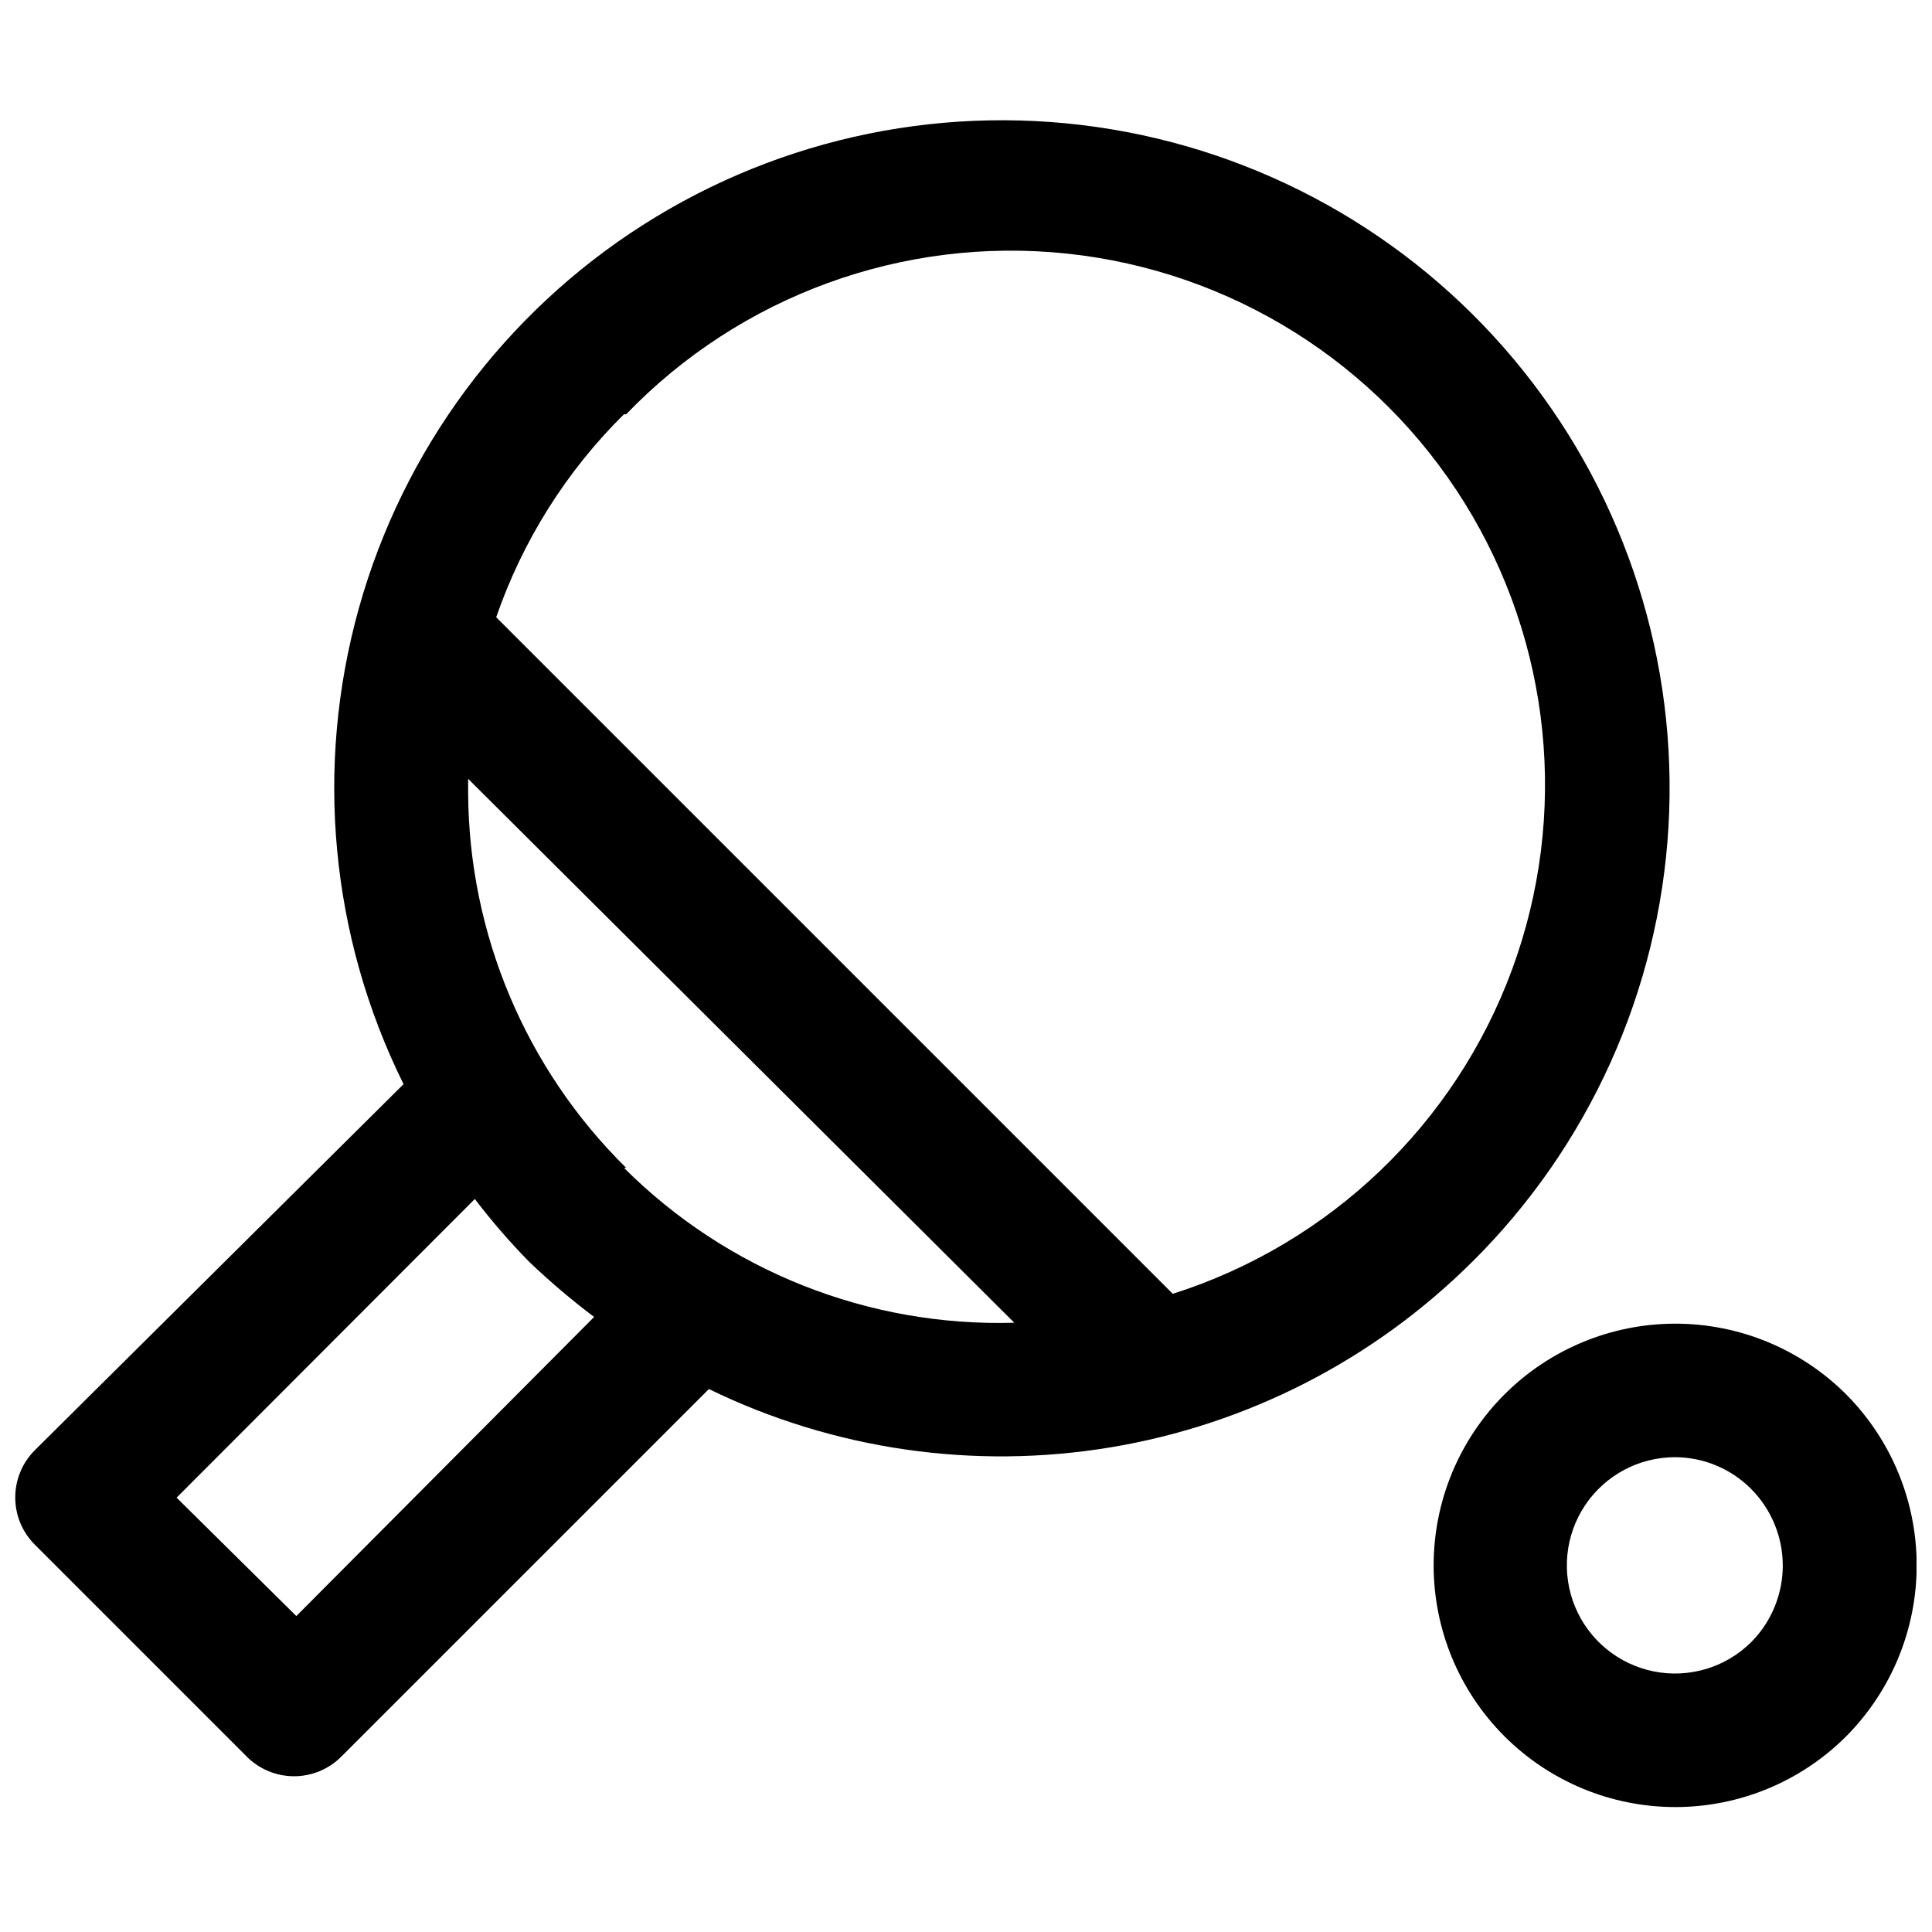 <?xml version="1.0" encoding="UTF-8"?>
<!-- Uploaded to: SVG Repo, www.svgrepo.com, Generator: SVG Repo Mixer Tools -->
<svg width="800px" height="800px" version="1.1" viewBox="144 144 512 512" xmlns="http://www.w3.org/2000/svg">
 <defs>
  <clipPath id="b">
   <path d="m148.09 175h438.91v440h-438.91z"/>
  </clipPath>
  <clipPath id="a">
   <path d="m523 494h128.9v129h-128.9z"/>
  </clipPath>
 </defs>
 <g>
  <g clip-path="url(#b)">
   <path d="m534.06 478.5c31.008-30.723 49.566-71.832 52.105-115.41 2.535-43.582-11.129-86.562-38.367-120.68-27.238-34.117-66.125-56.961-109.19-64.137-43.062-7.176-87.254 1.82-124.09 25.258-36.828 23.438-63.695 59.664-75.43 101.71-11.734 42.051-7.512 86.953 11.859 126.07l-97.672 96.965c-3.352 3.32-5.234 7.844-5.234 12.562s1.883 9.238 5.234 12.562l56.148 56.148c3.316 3.312 7.816 5.176 12.504 5.176s9.188-1.863 12.504-5.176l97.434-97.434c33.023 16.07 70.23 21.469 106.46 15.445 36.227-6.023 69.684-23.172 95.73-49.066zm-224.12-25.008c-26.641-26.25-41.711-62.039-41.879-99.438v-3.656l144.74 144.14c-38.66 1.129-76.082-13.719-103.45-41.051zm0-199.71c30.289-31.449 73.402-47.16 116.83-42.574 43.426 4.59 82.305 28.965 105.35 66.055 23.051 37.09 27.691 82.738 12.578 123.71-15.113 40.969-48.289 72.668-89.902 85.902l-179.3-179.3v0.004c7.004-20.293 18.59-38.699 33.855-53.793zm-87.41 318.49-31.73-31.375 79.035-79.152h-0.004c4.481 5.883 9.324 11.48 14.512 16.75 5.414 5.164 11.125 10.012 17.102 14.512z"/>
  </g>
  <g clip-path="url(#a)">
   <path d="m633.27 513.54c-12.012-12.012-28.305-18.758-45.293-18.754-16.984 0-33.277 6.75-45.289 18.762-12.012 12.012-18.758 28.301-18.758 45.289s6.746 33.277 18.758 45.289c12.012 12.016 28.305 18.762 45.289 18.766 16.988 0 33.281-6.746 45.293-18.758 11.957-12.043 18.668-28.324 18.668-45.297 0-16.973-6.711-33.254-18.668-45.297zm-25.125 65.586c-6.773 6.758-16.469 9.691-25.852 7.824-9.383-1.871-17.215-8.301-20.879-17.137-3.66-8.84-2.676-18.922 2.637-26.883 5.309-7.957 14.238-12.746 23.805-12.758 7.566 0.008 14.824 3.019 20.172 8.375 5.375 5.379 8.402 12.664 8.426 20.266 0.02 7.602-2.965 14.906-8.309 20.312z"/>
  </g>
 </g>
</svg>